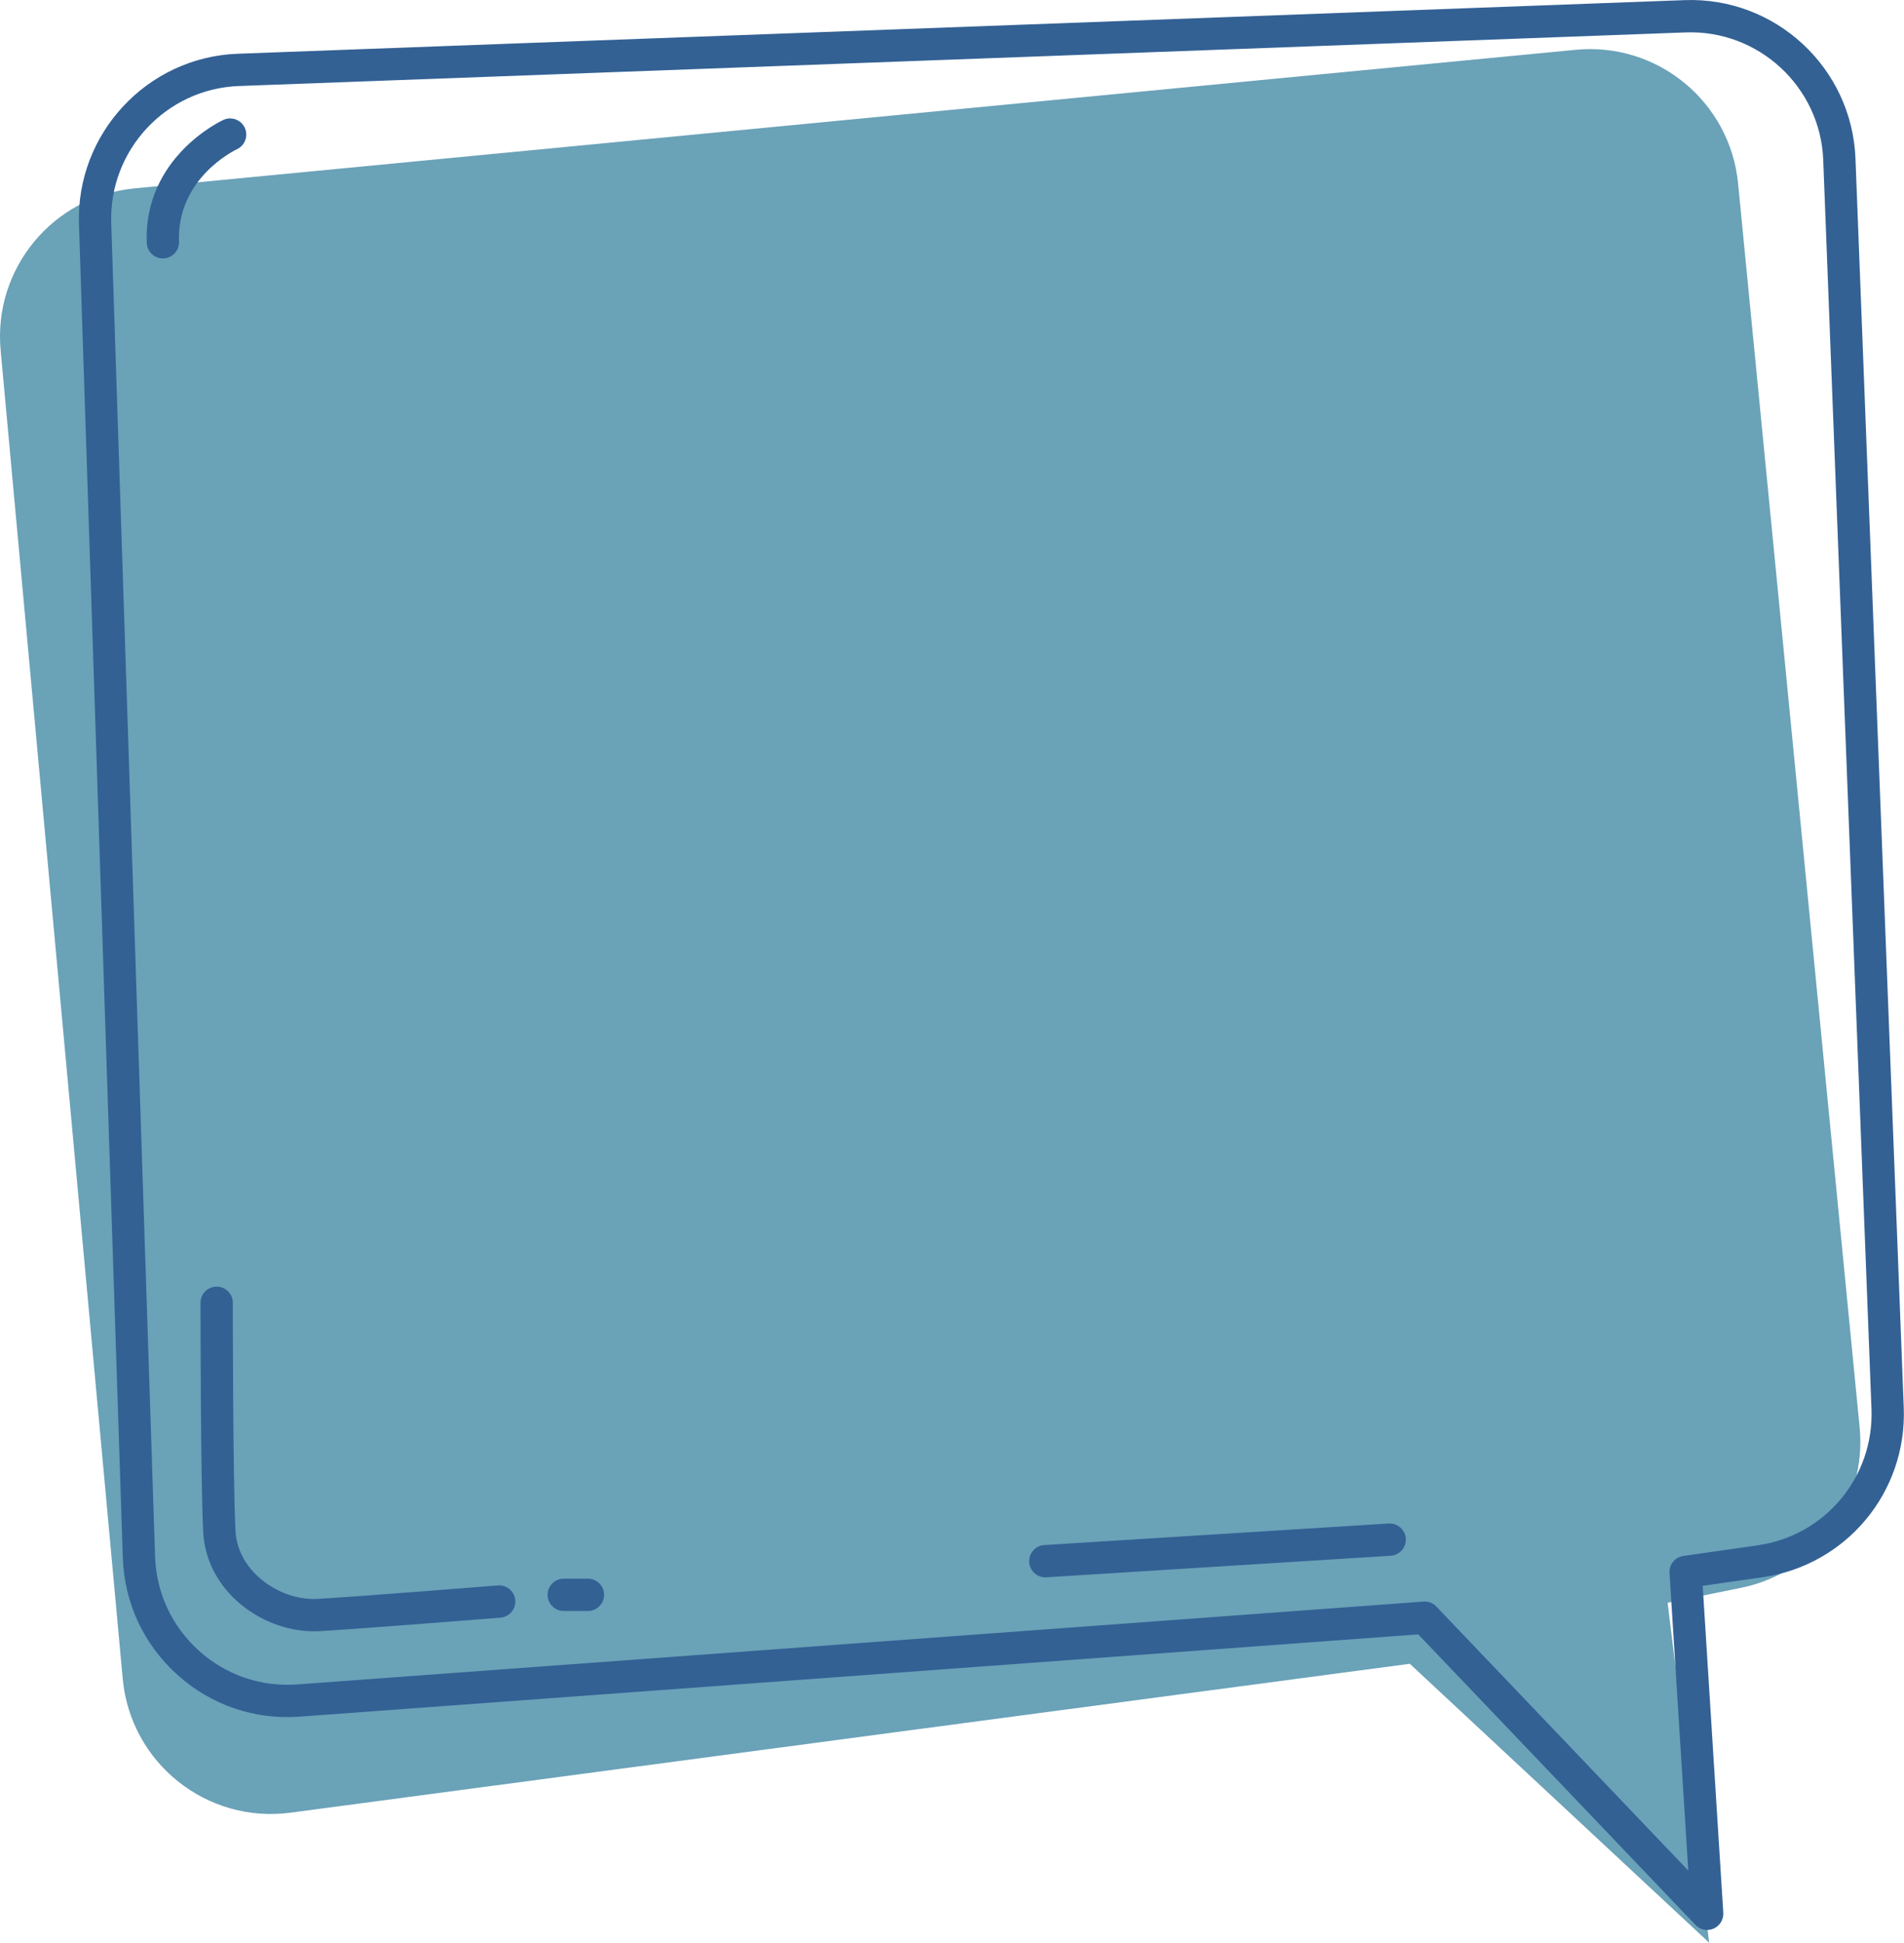 <?xml version="1.0" encoding="UTF-8" standalone="no"?><svg xmlns="http://www.w3.org/2000/svg" xmlns:xlink="http://www.w3.org/1999/xlink" fill="#000000" height="481.2" preserveAspectRatio="xMidYMid meet" version="1" viewBox="0.0 0.0 471.8 481.2" width="471.8" zoomAndPan="magnify"><defs><clipPath id="a"><path d="M 0 12 L 461 12 L 461 481.172 L 0 481.172 Z M 0 12"/></clipPath><clipPath id="b"><path d="M 19 0 L 471.77 0 L 471.77 478 L 19 478 Z M 19 0"/></clipPath></defs><g><g clip-path="url(#a)" id="change1_1"><path d="M 71.988 448.961 C 51.223 451.719 32.332 436.648 30.41 415.785 L 0.156 86.734 C -1.703 66.516 13.137 48.602 33.344 46.656 L 390.469 12.332 C 410.715 10.387 428.711 25.203 430.688 45.445 L 460.809 353.535 C 462.645 372.34 449.977 389.488 431.465 393.254 L 413.23 396.965 L 423.531 481.172 L 349.34 412.078 L 71.988 448.961" fill="#6aa2b8"/></g><g clip-path="url(#b)" id="change2_1"><path d="M 149.691 395 C 149.691 392.793 147.902 391 145.691 391 L 139.691 391 C 137.484 391 135.691 392.793 135.691 395 C 135.691 397.211 137.484 399 139.691 399 L 145.691 399 C 147.902 399 149.691 397.211 149.691 395 Z M 259.273 390.66 L 344.605 385.324 C 346.812 385.188 348.488 383.289 348.352 381.086 C 348.215 378.879 346.297 377.215 344.109 377.34 L 258.777 382.676 C 256.57 382.812 254.895 384.711 255.031 386.918 C 255.164 389.035 256.926 390.668 259.02 390.668 C 259.105 390.668 259.191 390.664 259.273 390.66 Z M 40.504 63.996 C 42.711 63.918 44.434 62.066 44.355 59.855 C 43.797 44.172 58.094 37.254 58.715 36.961 C 60.711 36.027 61.582 33.656 60.656 31.656 C 59.73 29.652 57.355 28.773 55.348 29.699 C 54.543 30.074 35.609 39.059 36.359 60.145 C 36.438 62.301 38.215 64 40.355 64 C 40.406 64 40.453 64 40.504 63.996 Z M 79.262 403.992 C 90.508 403.332 123.676 400.68 124.012 400.652 C 126.215 400.477 127.855 398.551 127.68 396.348 C 127.504 394.145 125.574 392.496 123.371 392.68 C 123.039 392.707 89.953 395.352 78.789 396.008 C 73.691 396.301 68.227 394.316 64.164 390.684 C 61.672 388.457 58.645 384.641 58.352 379.125 C 57.699 366.707 57.691 323.105 57.691 322.668 C 57.691 320.457 55.902 318.668 53.691 318.668 C 51.484 318.668 49.691 320.457 49.691 322.668 C 49.691 324.469 49.699 366.918 50.363 379.543 C 50.703 385.992 53.711 392.066 58.832 396.645 C 64.07 401.332 71.066 404.035 77.805 404.035 C 78.293 404.035 78.777 404.02 79.262 403.992 Z M 353.023 396.668 C 354.113 396.668 355.16 397.109 355.918 397.906 L 418.344 463.301 L 413.699 389.586 C 413.57 387.504 415.059 385.668 417.129 385.375 L 435.547 382.742 C 452.273 380.352 464.395 365.816 463.742 348.934 L 451.785 39.605 C 451.086 21.523 435.762 7.367 417.723 8.027 L 59.199 21.305 C 41.16 21.973 26.969 37.191 27.562 55.234 L 38.426 385.492 C 38.723 394.523 42.586 402.82 49.305 408.859 C 56.02 414.895 64.68 417.855 73.691 417.195 L 352.73 396.676 C 352.828 396.672 352.93 396.668 353.023 396.668 Z M 423.027 478 C 421.953 478 420.902 477.57 420.133 476.762 L 351.434 404.797 L 74.277 425.172 C 63.07 426.004 52.309 422.316 43.957 414.809 C 35.605 407.301 30.801 396.98 30.43 385.758 L 19.566 55.496 C 18.832 33.066 36.477 14.141 58.902 13.312 L 417.426 0.031 C 439.957 -0.809 458.91 16.812 459.777 39.297 L 471.738 348.625 C 472.551 369.617 457.477 387.691 436.68 390.66 L 421.918 392.77 L 427.02 473.75 C 427.121 475.426 426.168 476.988 424.629 477.664 C 424.113 477.891 423.566 478 423.027 478" fill="#336194"/></g></g></svg>